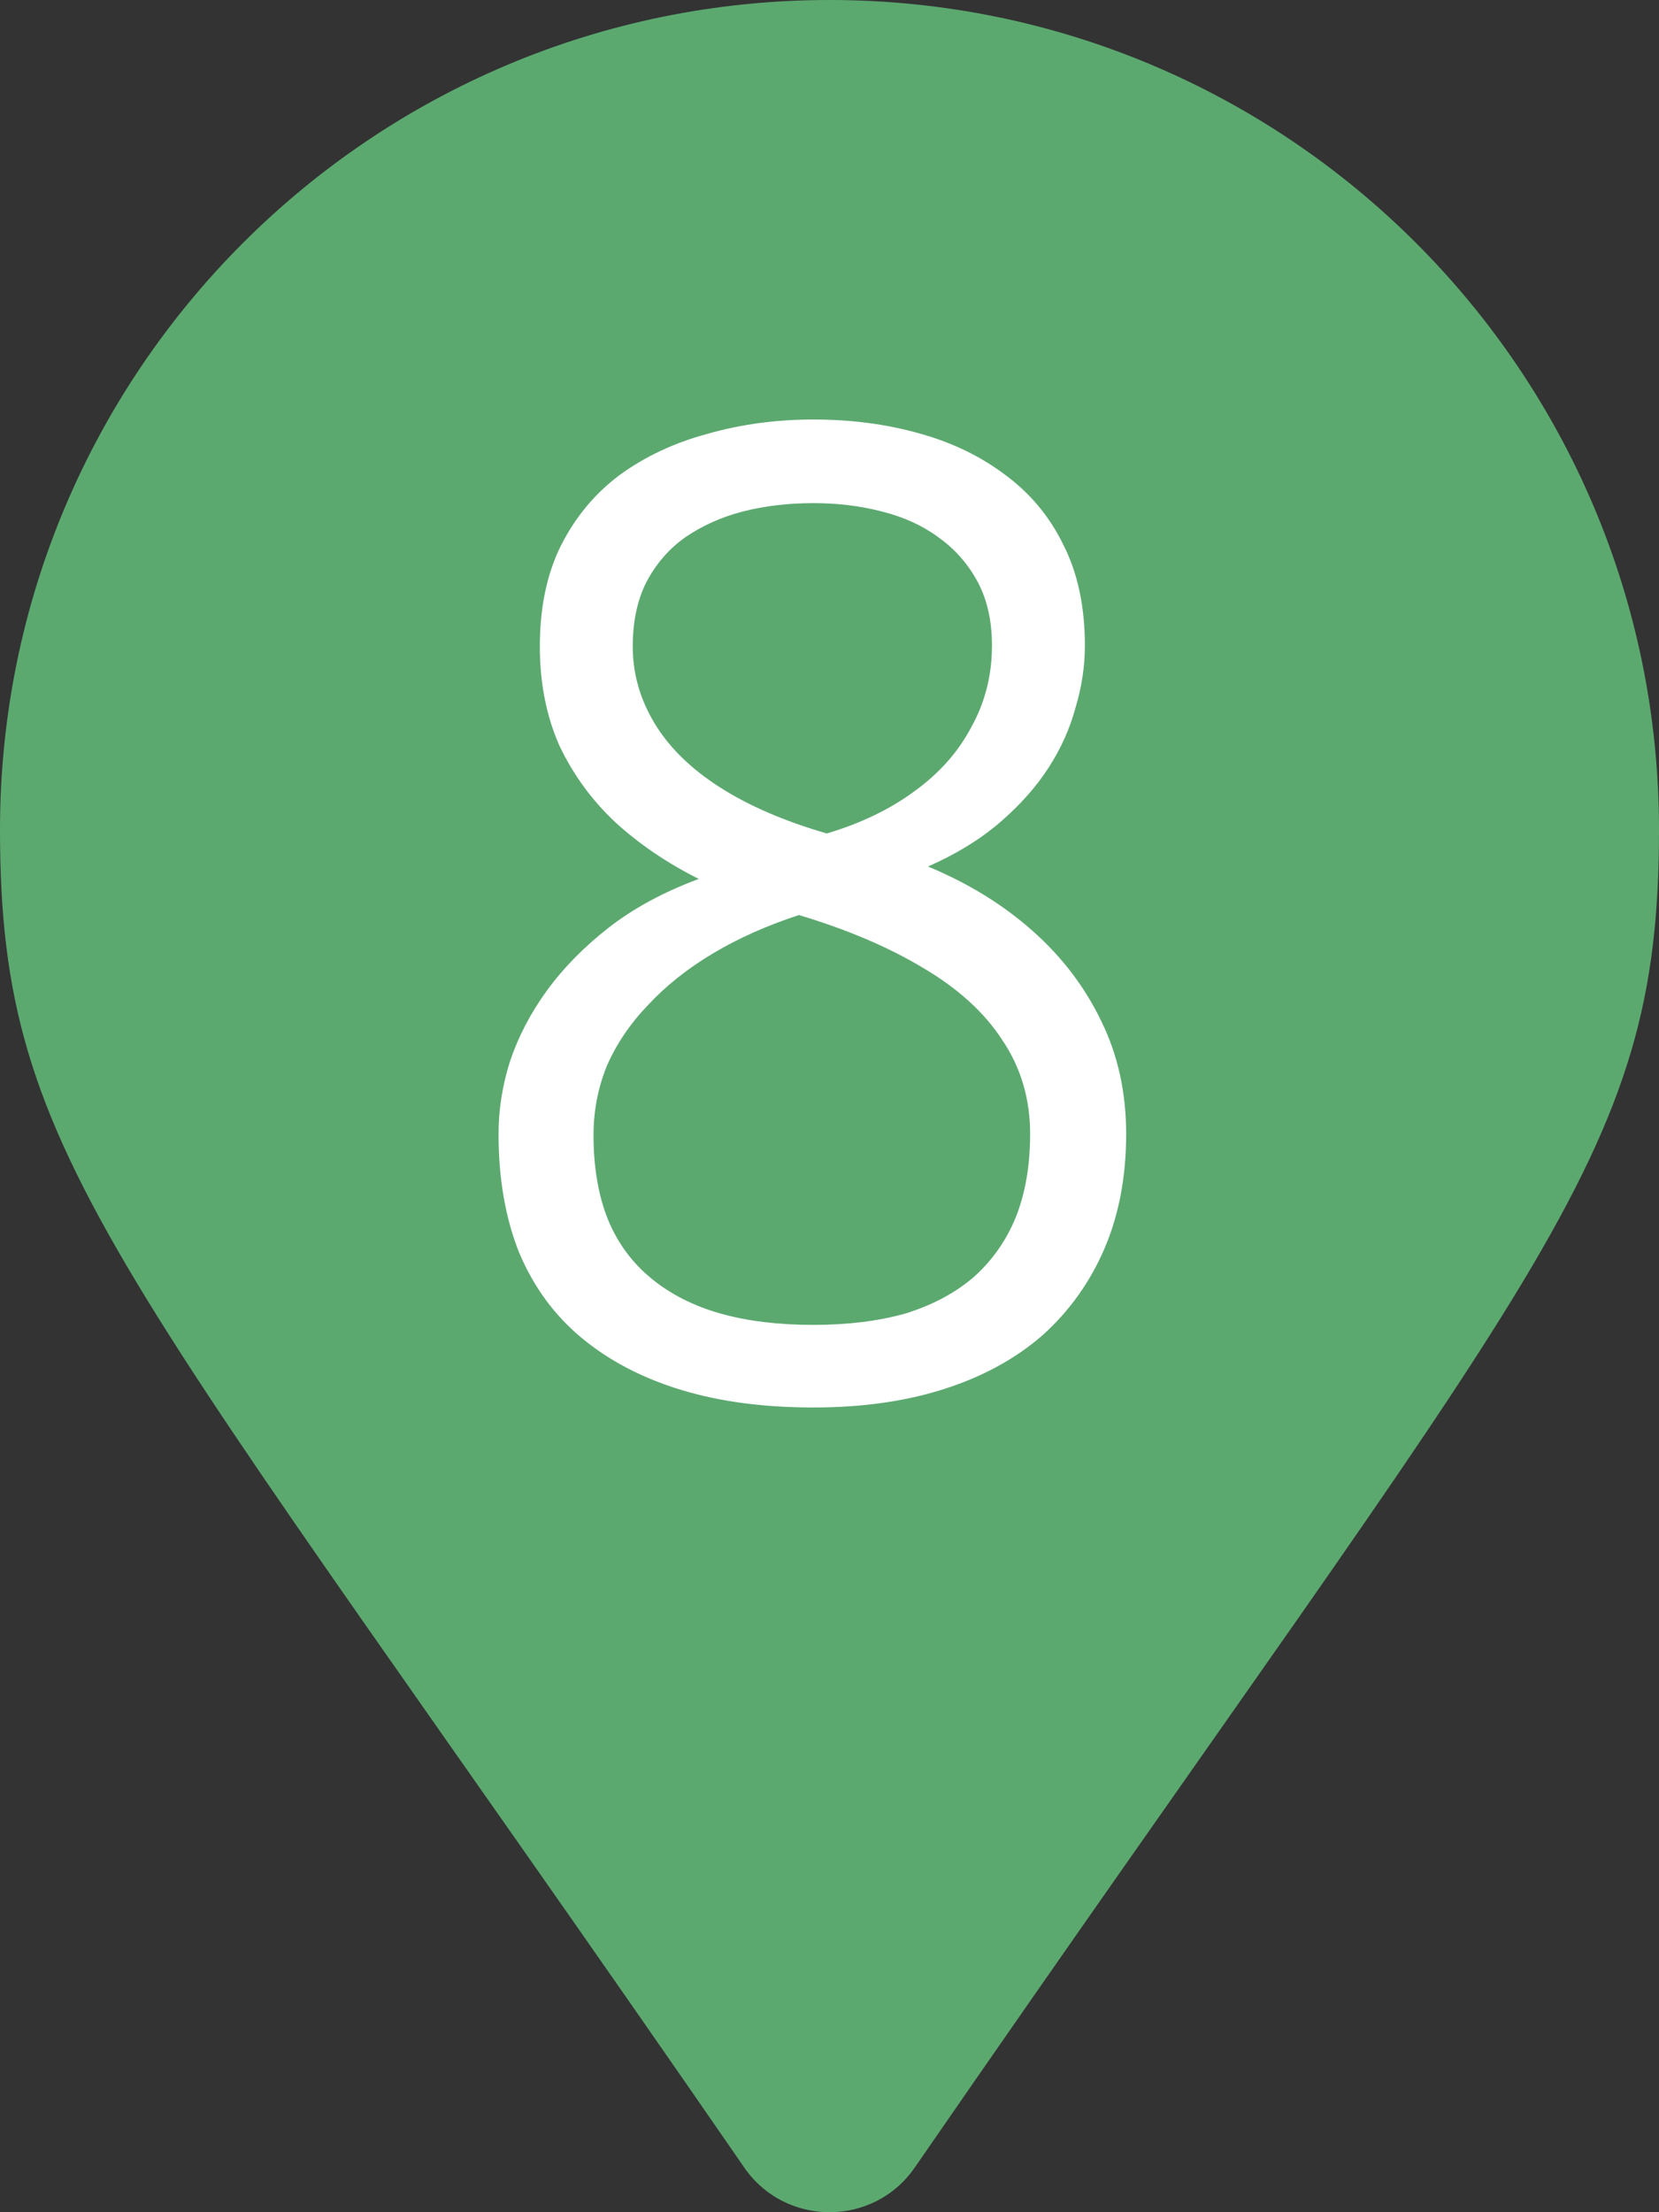 <svg width="45" height="60" viewBox="0 0 45 60" fill="none" xmlns="http://www.w3.org/2000/svg">
<rect x="0" y="0" width="45" height="60" fill="#333333" stroke="none"/>
<g clip-path="url(#clip0_4293_1204)">
<path d="M20.188 58.789C3.161 34.105 0 31.572 0 22.5C0 10.074 10.074 0 22.5 0C34.926 0 45 10.074 45 22.5C45 31.572 41.84 34.105 24.812 58.789C23.695 60.404 21.305 60.404 20.188 58.789Z" fill="#5CA970"/>
<path d="M22.062 38.174C20.718 38.174 19.524 38.015 18.479 37.698C17.433 37.38 16.537 36.914 15.79 36.298C15.044 35.682 14.475 34.907 14.082 33.974C13.709 33.041 13.523 31.967 13.523 30.754C13.523 30.101 13.625 29.447 13.831 28.794C14.055 28.122 14.39 27.478 14.838 26.862C15.287 26.246 15.847 25.677 16.518 25.154C17.191 24.631 18.003 24.192 18.954 23.838C18.096 23.409 17.34 22.895 16.686 22.298C16.052 21.701 15.548 21.01 15.175 20.226C14.82 19.423 14.643 18.527 14.643 17.538C14.643 16.492 14.829 15.587 15.203 14.822C15.595 14.038 16.127 13.394 16.799 12.89C17.489 12.386 18.282 12.012 19.178 11.77C20.093 11.508 21.055 11.378 22.062 11.378C23.07 11.378 24.013 11.499 24.89 11.742C25.787 11.985 26.57 12.358 27.242 12.862C27.933 13.366 28.465 14.001 28.838 14.766C29.23 15.531 29.427 16.446 29.427 17.51C29.427 18.07 29.343 18.63 29.174 19.19C29.025 19.75 28.782 20.291 28.447 20.814C28.11 21.337 27.672 21.831 27.131 22.298C26.589 22.765 25.936 23.166 25.171 23.502C26.253 23.95 27.196 24.529 27.998 25.238C28.801 25.947 29.427 26.768 29.875 27.702C30.323 28.616 30.547 29.634 30.547 30.754C30.547 31.911 30.351 32.947 29.959 33.862C29.567 34.776 29.006 35.56 28.279 36.214C27.55 36.849 26.664 37.334 25.619 37.67C24.573 38.006 23.388 38.174 22.062 38.174ZM22.062 35.934C22.996 35.934 23.826 35.831 24.555 35.626C25.282 35.402 25.898 35.075 26.402 34.646C26.907 34.198 27.289 33.657 27.55 33.022C27.812 32.368 27.942 31.613 27.942 30.754C27.942 29.802 27.691 28.953 27.186 28.206C26.701 27.459 25.983 26.806 25.03 26.246C24.097 25.686 22.977 25.21 21.671 24.818C20.812 25.098 20.037 25.443 19.346 25.854C18.656 26.265 18.068 26.731 17.582 27.254C17.097 27.758 16.724 28.308 16.462 28.906C16.22 29.503 16.099 30.128 16.099 30.782C16.099 31.659 16.229 32.425 16.491 33.078C16.752 33.712 17.144 34.245 17.666 34.674C18.189 35.103 18.814 35.42 19.543 35.626C20.27 35.831 21.11 35.934 22.062 35.934ZM22.427 22.606C23.36 22.326 24.153 21.943 24.806 21.458C25.479 20.973 25.992 20.394 26.346 19.722C26.72 19.05 26.907 18.312 26.907 17.51C26.907 16.838 26.776 16.259 26.515 15.774C26.253 15.289 25.898 14.887 25.451 14.57C25.021 14.252 24.508 14.019 23.91 13.87C23.332 13.72 22.716 13.646 22.062 13.646C21.39 13.646 20.756 13.72 20.159 13.87C19.58 14.019 19.057 14.252 18.59 14.57C18.142 14.887 17.788 15.298 17.526 15.802C17.284 16.287 17.163 16.866 17.163 17.538C17.163 18.266 17.358 18.956 17.75 19.61C18.142 20.263 18.73 20.842 19.515 21.346C20.299 21.85 21.269 22.27 22.427 22.606Z" fill="white"/>
</g>
<defs>
<clipPath id="clip0_4293_1204">
<rect width="45" height="60" fill="white"/>
</clipPath>
</defs>
</svg>
